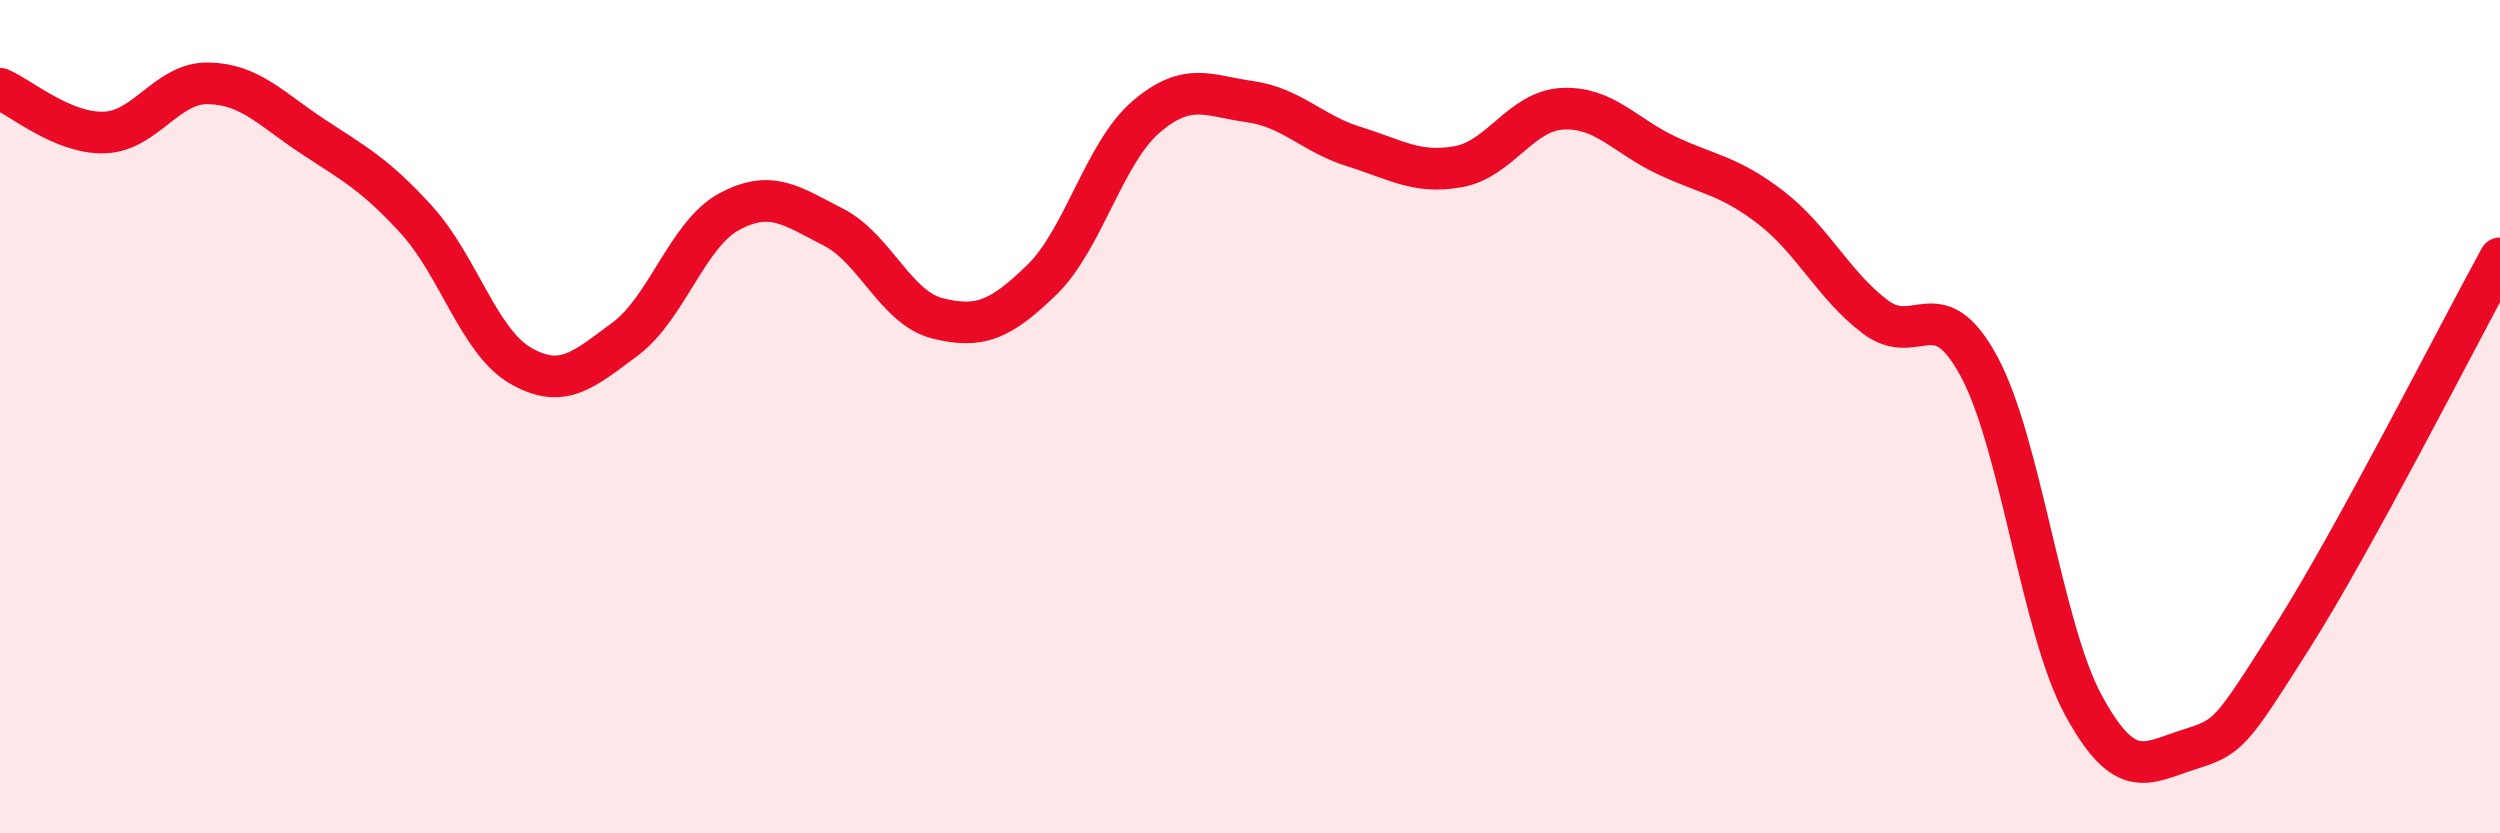 
    <svg width="60" height="20" viewBox="0 0 60 20" xmlns="http://www.w3.org/2000/svg">
      <path
        d="M 0,2.13 C 0.5,2.34 1.5,3.21 2.5,3.18 C 3.5,3.15 4,1.98 5,2 C 6,2.02 6.5,2.61 7.5,3.27 C 8.5,3.93 9,4.18 10,5.28 C 11,6.38 11.5,8.21 12.5,8.78 C 13.5,9.35 14,8.88 15,8.14 C 16,7.4 16.5,5.62 17.5,5.08 C 18.5,4.54 19,4.94 20,5.45 C 21,5.96 21.5,7.39 22.5,7.64 C 23.5,7.89 24,7.69 25,6.72 C 26,5.75 26.5,3.67 27.5,2.81 C 28.5,1.95 29,2.3 30,2.44 C 31,2.58 31.5,3.21 32.5,3.52 C 33.5,3.83 34,4.18 35,4 C 36,3.82 36.5,2.66 37.5,2.61 C 38.5,2.56 39,3.26 40,3.73 C 41,4.2 41.5,4.21 42.5,4.98 C 43.5,5.75 44,6.84 45,7.6 C 46,8.36 46.5,6.94 47.5,8.8 C 48.5,10.66 49,15.08 50,16.92 C 51,18.76 51.5,18.32 52.5,18 C 53.5,17.68 53.5,17.67 55,15.31 C 56.5,12.95 59,8.02 60,6.2L60 20L0 20Z"
        fill="#EB0A25"
        opacity="0.1"
        stroke-linecap="round"
        stroke-linejoin="round"
      />
      <path
        d="M 0,2.13 C 0.5,2.34 1.5,3.21 2.5,3.18 C 3.5,3.15 4,1.98 5,2 C 6,2.02 6.5,2.61 7.5,3.27 C 8.5,3.93 9,4.18 10,5.28 C 11,6.38 11.5,8.21 12.5,8.78 C 13.5,9.35 14,8.88 15,8.14 C 16,7.4 16.5,5.62 17.5,5.08 C 18.5,4.54 19,4.94 20,5.45 C 21,5.96 21.5,7.39 22.5,7.64 C 23.5,7.89 24,7.69 25,6.72 C 26,5.75 26.5,3.67 27.5,2.81 C 28.5,1.95 29,2.3 30,2.44 C 31,2.58 31.5,3.21 32.5,3.52 C 33.5,3.83 34,4.18 35,4 C 36,3.82 36.5,2.66 37.5,2.61 C 38.5,2.56 39,3.26 40,3.73 C 41,4.2 41.5,4.21 42.5,4.98 C 43.5,5.75 44,6.84 45,7.6 C 46,8.36 46.5,6.94 47.5,8.8 C 48.5,10.66 49,15.08 50,16.92 C 51,18.76 51.5,18.32 52.5,18 C 53.5,17.68 53.5,17.67 55,15.31 C 56.5,12.95 59,8.02 60,6.2"
        stroke="#EB0A25"
        stroke-width="1"
        fill="none"
        stroke-linecap="round"
        stroke-linejoin="round"
      />
    </svg>
  